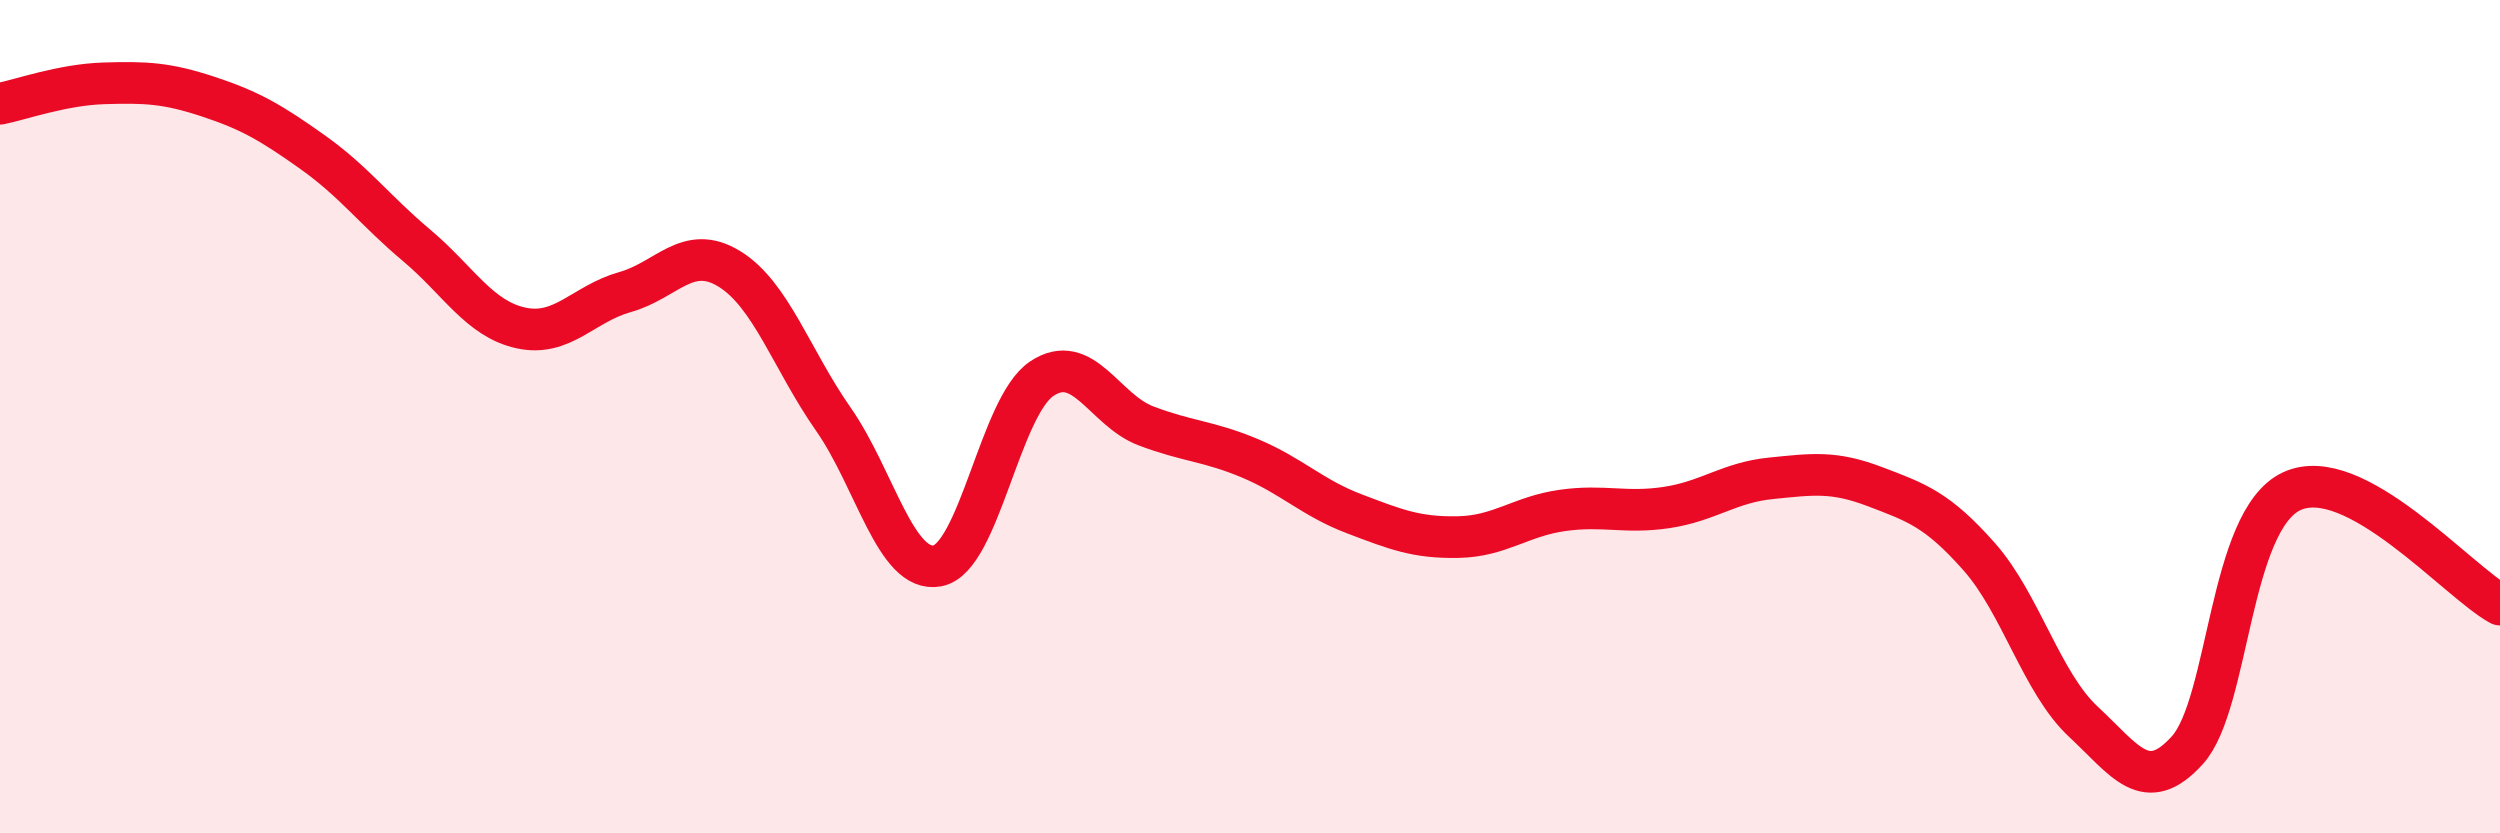 
    <svg width="60" height="20" viewBox="0 0 60 20" xmlns="http://www.w3.org/2000/svg">
      <path
        d="M 0,2.49 C 0.5,2.39 1.5,2.03 2.5,2 C 3.5,1.97 4,1.99 5,2.32 C 6,2.65 6.5,2.94 7.5,3.65 C 8.5,4.36 9,5.05 10,5.89 C 11,6.73 11.5,7.65 12.5,7.87 C 13.5,8.09 14,7.29 15,7.01 C 16,6.73 16.5,5.84 17.5,6.45 C 18.5,7.06 19,8.63 20,10.06 C 21,11.49 21.5,13.77 22.5,13.58 C 23.5,13.39 24,9.76 25,9.09 C 26,8.42 26.5,9.84 27.5,10.22 C 28.5,10.6 29,10.58 30,11 C 31,11.42 31.5,11.95 32.5,12.33 C 33.5,12.71 34,12.91 35,12.89 C 36,12.87 36.5,12.39 37.5,12.25 C 38.5,12.11 39,12.33 40,12.18 C 41,12.03 41.5,11.58 42.5,11.48 C 43.5,11.38 44,11.3 45,11.68 C 46,12.06 46.5,12.23 47.5,13.36 C 48.5,14.49 49,16.39 50,17.32 C 51,18.25 51.5,19.11 52.5,18 C 53.5,16.89 53.5,12.49 55,11.79 C 56.5,11.09 59,13.97 60,14.51L60 20L0 20Z"
        fill="#EB0A25"
        opacity="0.1"
        stroke-linecap="round"
        stroke-linejoin="round"
      />
      <path
        d="M 0,2.49 C 0.5,2.39 1.5,2.03 2.5,2 C 3.5,1.97 4,1.99 5,2.32 C 6,2.65 6.5,2.94 7.5,3.65 C 8.5,4.36 9,5.05 10,5.89 C 11,6.73 11.5,7.65 12.5,7.87 C 13.5,8.09 14,7.29 15,7.01 C 16,6.73 16.5,5.84 17.5,6.45 C 18.5,7.06 19,8.63 20,10.06 C 21,11.49 21.5,13.77 22.5,13.58 C 23.5,13.39 24,9.76 25,9.09 C 26,8.42 26.5,9.84 27.5,10.22 C 28.5,10.6 29,10.58 30,11 C 31,11.42 31.5,11.95 32.5,12.33 C 33.5,12.71 34,12.91 35,12.89 C 36,12.87 36.5,12.39 37.5,12.25 C 38.5,12.11 39,12.33 40,12.18 C 41,12.03 41.5,11.58 42.5,11.48 C 43.5,11.38 44,11.3 45,11.68 C 46,12.06 46.5,12.23 47.5,13.36 C 48.5,14.49 49,16.39 50,17.32 C 51,18.25 51.5,19.11 52.5,18 C 53.5,16.89 53.5,12.49 55,11.79 C 56.5,11.09 59,13.97 60,14.51"
        stroke="#EB0A25"
        stroke-width="1"
        fill="none"
        stroke-linecap="round"
        stroke-linejoin="round"
      />
    </svg>
  